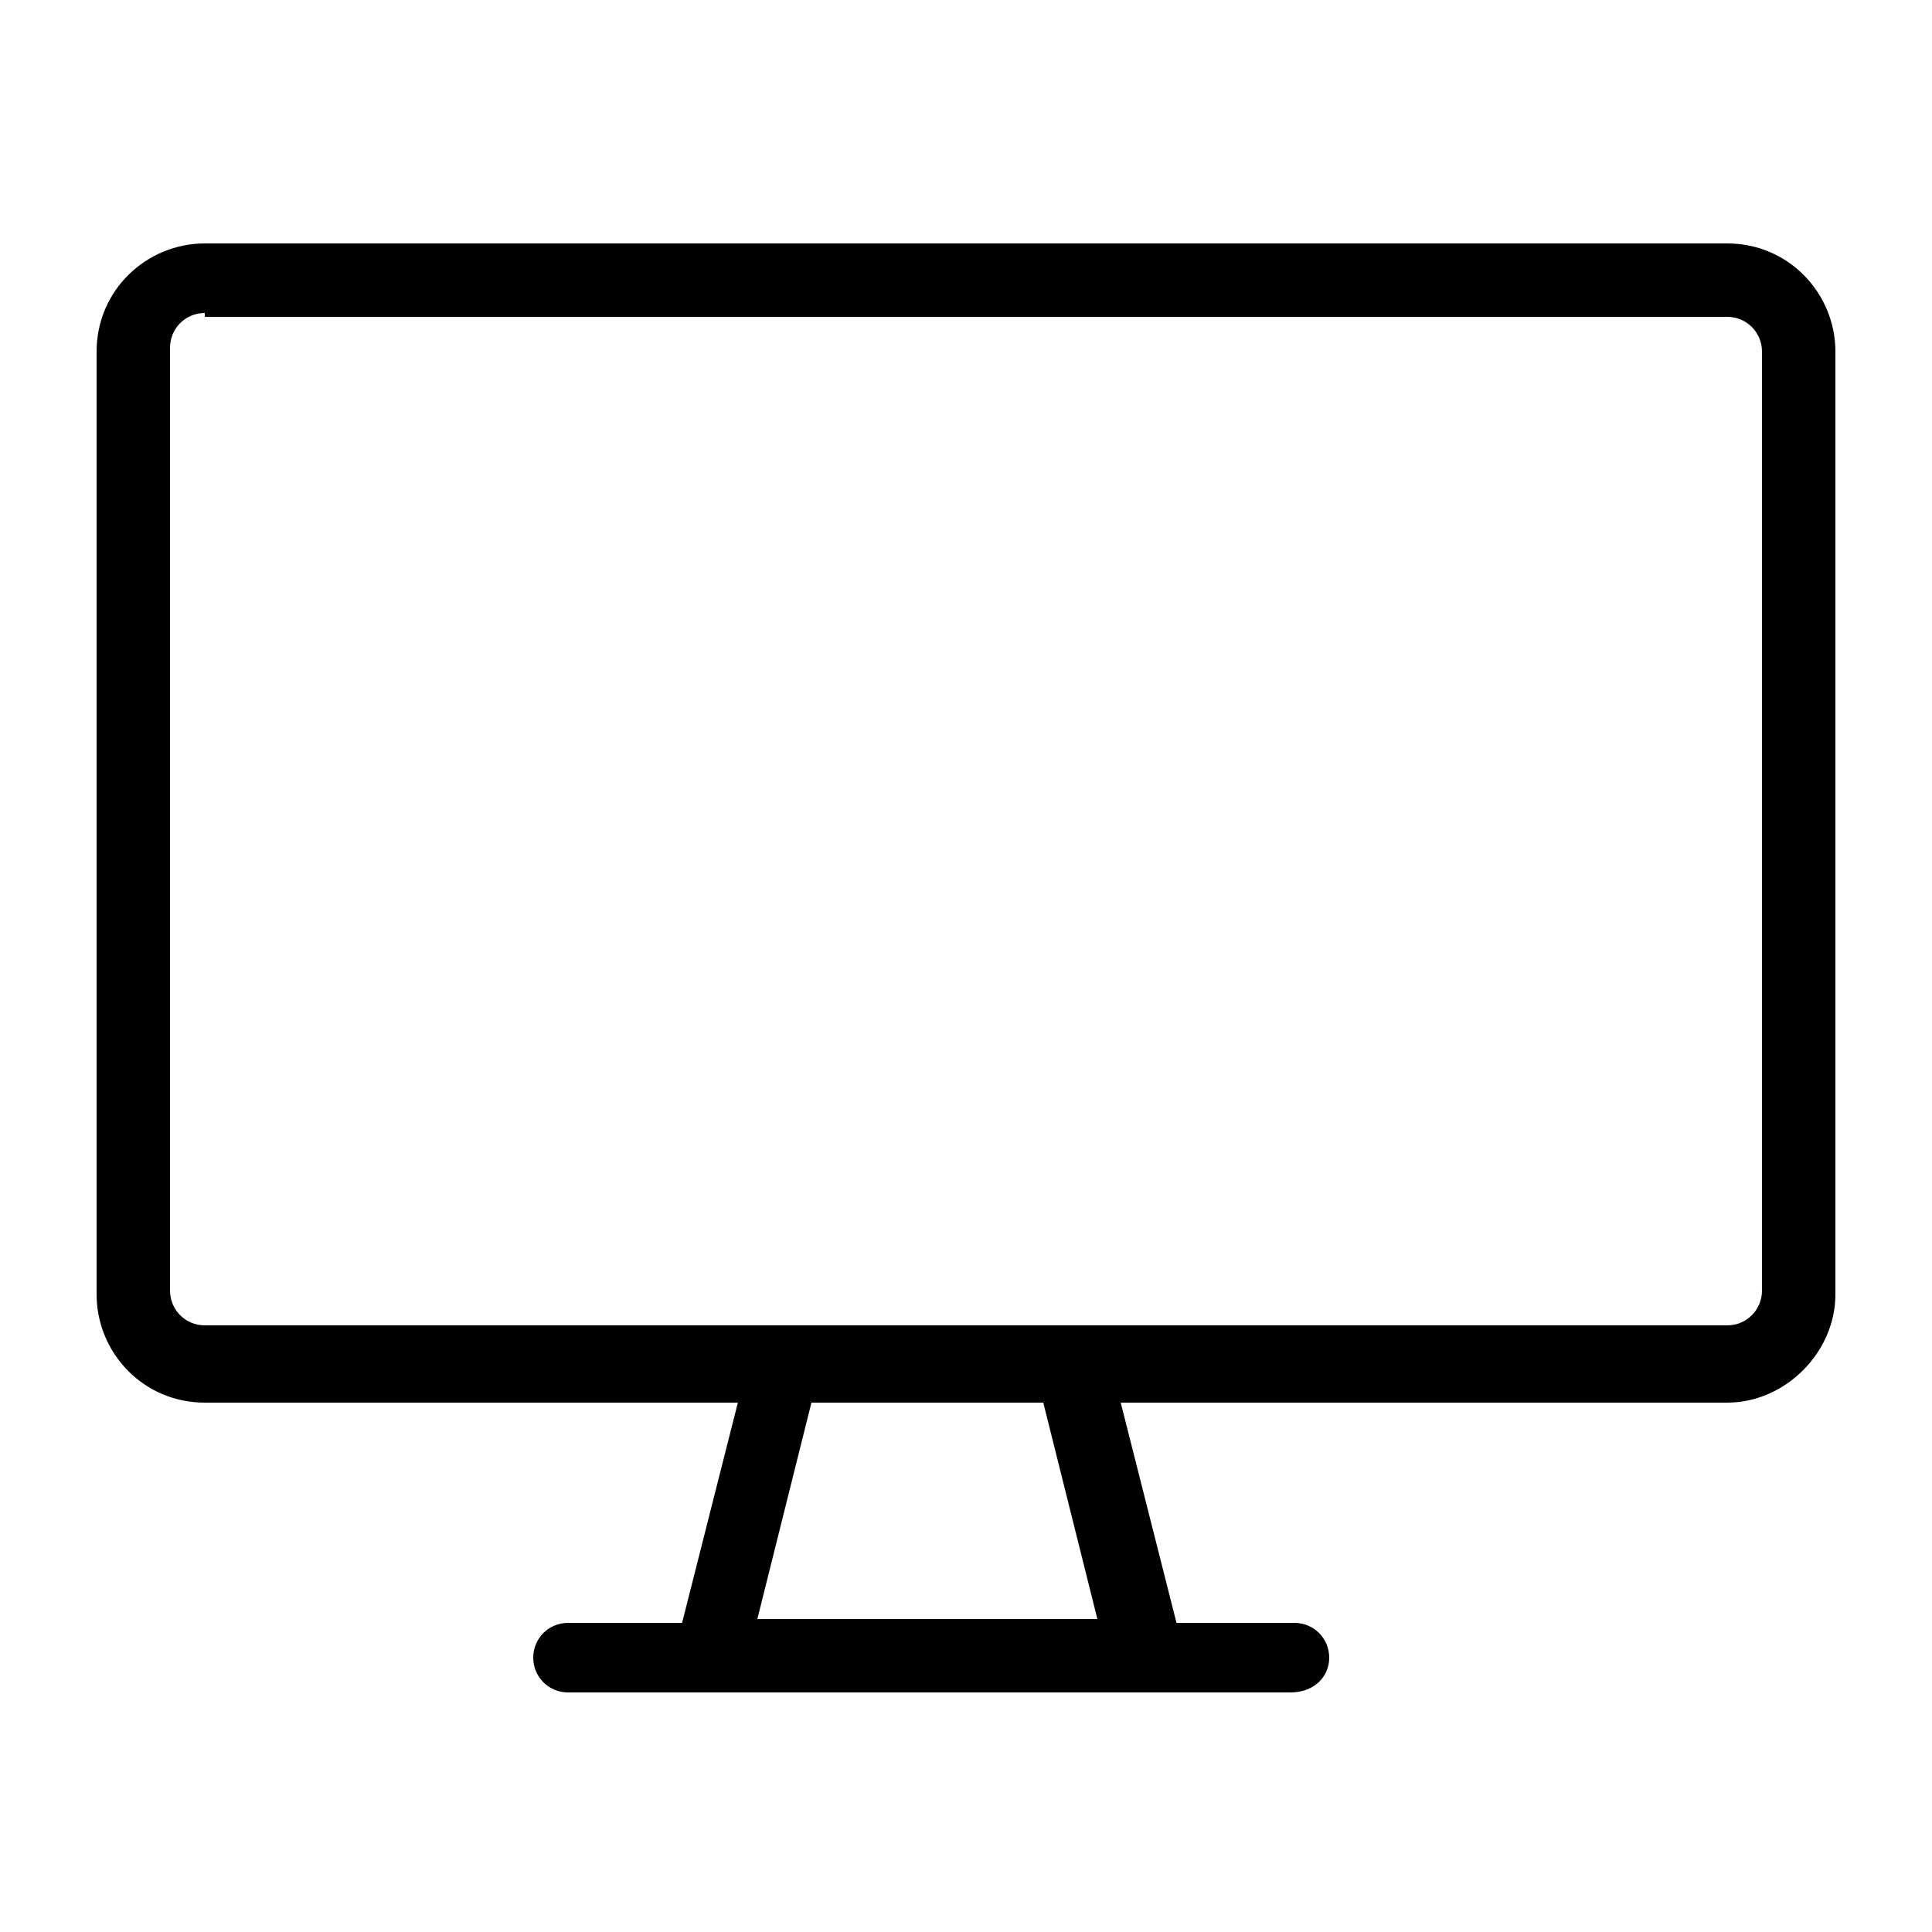 <?xml version="1.0" encoding="UTF-8"?> <svg xmlns="http://www.w3.org/2000/svg" xmlns:xlink="http://www.w3.org/1999/xlink" x="0px" y="0px" viewBox="0 0 50 50" style="enable-background:new 0 0 50 50;" xml:space="preserve"><g> <g> <path d="M44.7,36.3H5.3c-1.6,0-2.8-1.3-2.8-2.8V9.1c0-1.6,1.3-2.8,2.8-2.8h39.4c1.6,0,2.8,1.3,2.8,2.8v24.4 C47.5,35,46.2,36.3,44.7,36.3z M5.3,8.1c-0.5,0-0.9,0.4-0.9,0.9v24.4c0,0.5,0.4,0.9,0.9,0.9h39.4c0.5,0,0.9-0.4,0.9-0.9V9.1 c0-0.5-0.4-0.9-0.9-0.9H5.3z"></path> </g> <g> <path d="M29.7,43.8H18.4c-0.3,0-0.6-0.1-0.7-0.4s-0.2-0.5-0.2-0.8l1.9-7.5c0.1-0.4,0.5-0.7,0.9-0.7h7.5c0.4,0,0.8,0.3,0.9,0.7 l1.9,7.5c0.1,0.3,0,0.6-0.2,0.8S30,43.8,29.7,43.8z M19.6,41.9h8.8l-1.4-5.6h-6L19.6,41.9z"></path> </g> <g> <path d="M33.4,43.8H14.7c-0.5,0-0.9-0.4-0.9-0.9s0.4-0.9,0.9-0.9h18.8c0.5,0,0.9,0.4,0.9,0.9S34,43.8,33.4,43.8z"></path></g></g></svg> 